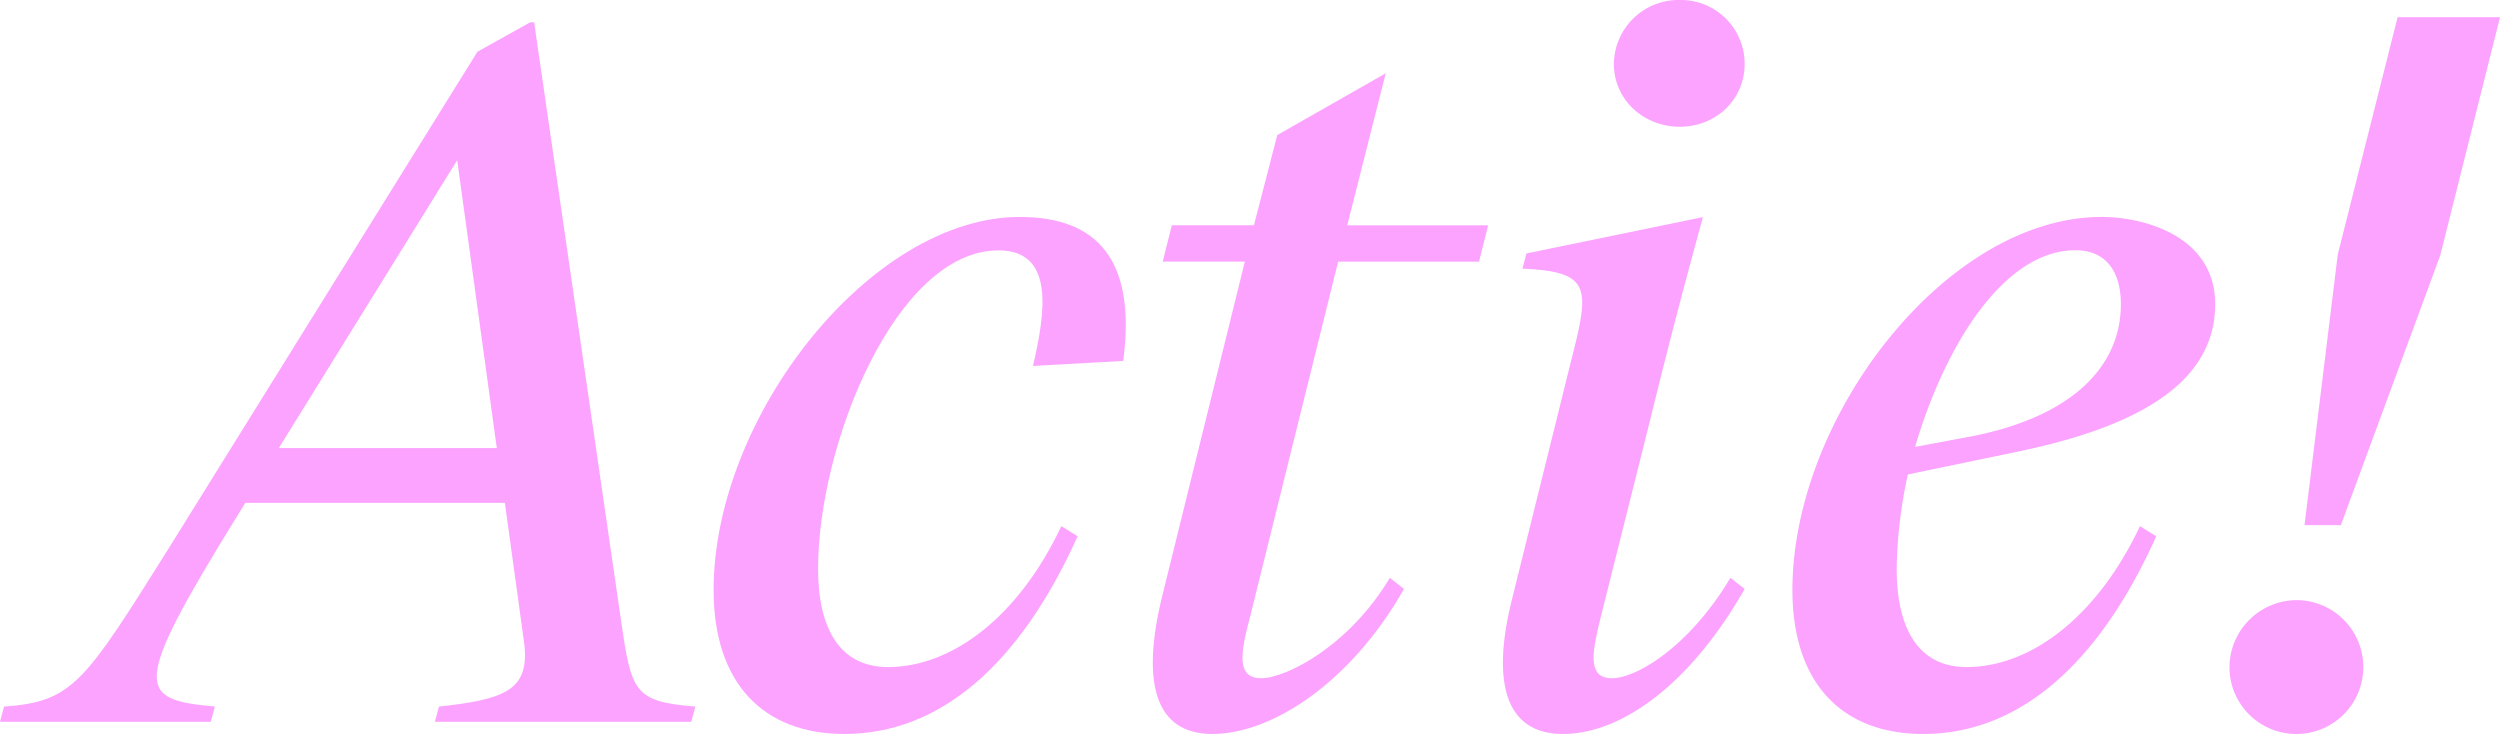 <svg xmlns="http://www.w3.org/2000/svg" viewBox="0 0 688.05 202"><defs><style>.cls-1{fill:#fba3fe;}</style></defs><title>9Asset 2</title><g id="Layer_2" data-name="Layer 2"><g id="Layer_1-2" data-name="Layer 1"><path class="cls-1" d="M1.12,194.47c19-1.4,22-6.42,45.47-43.81L131.41,14.23l14.51-8.09H147l24,165.17c2.79,19.25,3.63,21.76,20.37,23.16l-1.12,4.18H119.69l1.12-4.18c18.14-2,25.11-4.47,23.44-17.58l-5.3-38.5H67.52L65.29,142c-29.3,47.44-27.62,50.5-6.14,52.46L58,198.65H0Zm75.61-71.15h60L125.83,44.08Z"/><path class="cls-1" d="M309.13,99.33l-24.83,1.39c3.35-14.51,6.14-31.81-9.49-31.81-28.18,0-49.66,53.3-49.66,87.61,0,16.74,6.14,27.07,19.25,27.07,17.3,0,35.72-13.4,47.71-38.79l4.47,2.79C280.67,183,258.63,202,232.4,202c-22.32,0-36-13.95-36-39.62,0-47.71,43.25-102.67,84.26-102.67C302.16,59.71,312.76,71.7,309.13,99.33Z"/><path class="cls-1" d="M344,169.91c-2.51,9.49-3.9,16.75,3.07,16.75s24.28-8.93,35.44-27.63l3.9,3.07c-14.78,26-36.55,39.9-52.73,39.9-15.9,0-19.53-14.23-13.95-37.39L342.61,72H320l2.51-10h22.6l6.42-24.83,29.85-17-10.6,41.85h38.78l-2.51,10H368.28Z"/><path class="cls-1" d="M440.54,169.91c-2.23,9.21-3.91,16.75,3.07,16.75s21.48-8.93,32.64-27.63l3.91,3.07c-14.79,26-33.76,39.9-50,39.9-15.9,0-19.8-14.23-13.95-37.39l15.91-64.17c5.3-20.92,6.42-25.67-13.12-26.5l1.12-4.19,48.55-10c-3.63,13.39-8.09,29.57-14.51,55.8Zm3.63-152.33A17.81,17.81,0,0,1,462.3,0a17.57,17.57,0,0,1,17.86,17.58c0,9.76-7.81,17.3-17.86,17.3S444.17,27.34,444.17,17.58Z"/><path class="cls-1" d="M609.66,83.7c0,22.88-23.72,34.32-55,40.74l-29.58,6.14a128.33,128.33,0,0,0-3.07,25.94c0,16.74,6.14,27.07,19.25,27.07,17.3,0,35.72-13.4,47.71-38.79l4.47,2.79C577.57,183,555.53,202,529.31,202c-22.33,0-36-13.95-36-39.62,0-47.71,42.41-102.67,85.1-102.67C590.13,59.71,609.66,65,609.66,83.7ZM527.07,123l13.4-2.51c28.45-5,43.24-18.69,43.24-36.83,0-7.53-3.07-14.79-12.55-14.79C551.35,68.91,535.16,95.42,527.07,123Z"/><path class="cls-1" d="M632,165.17a18.42,18.42,0,1,1-18.41,18.42A18.58,18.58,0,0,1,632,165.17ZM688.05,4.74,671.59,70.31l-27.34,74.21h-10L643.41,70,659.87,4.74Z"/></g></g></svg>